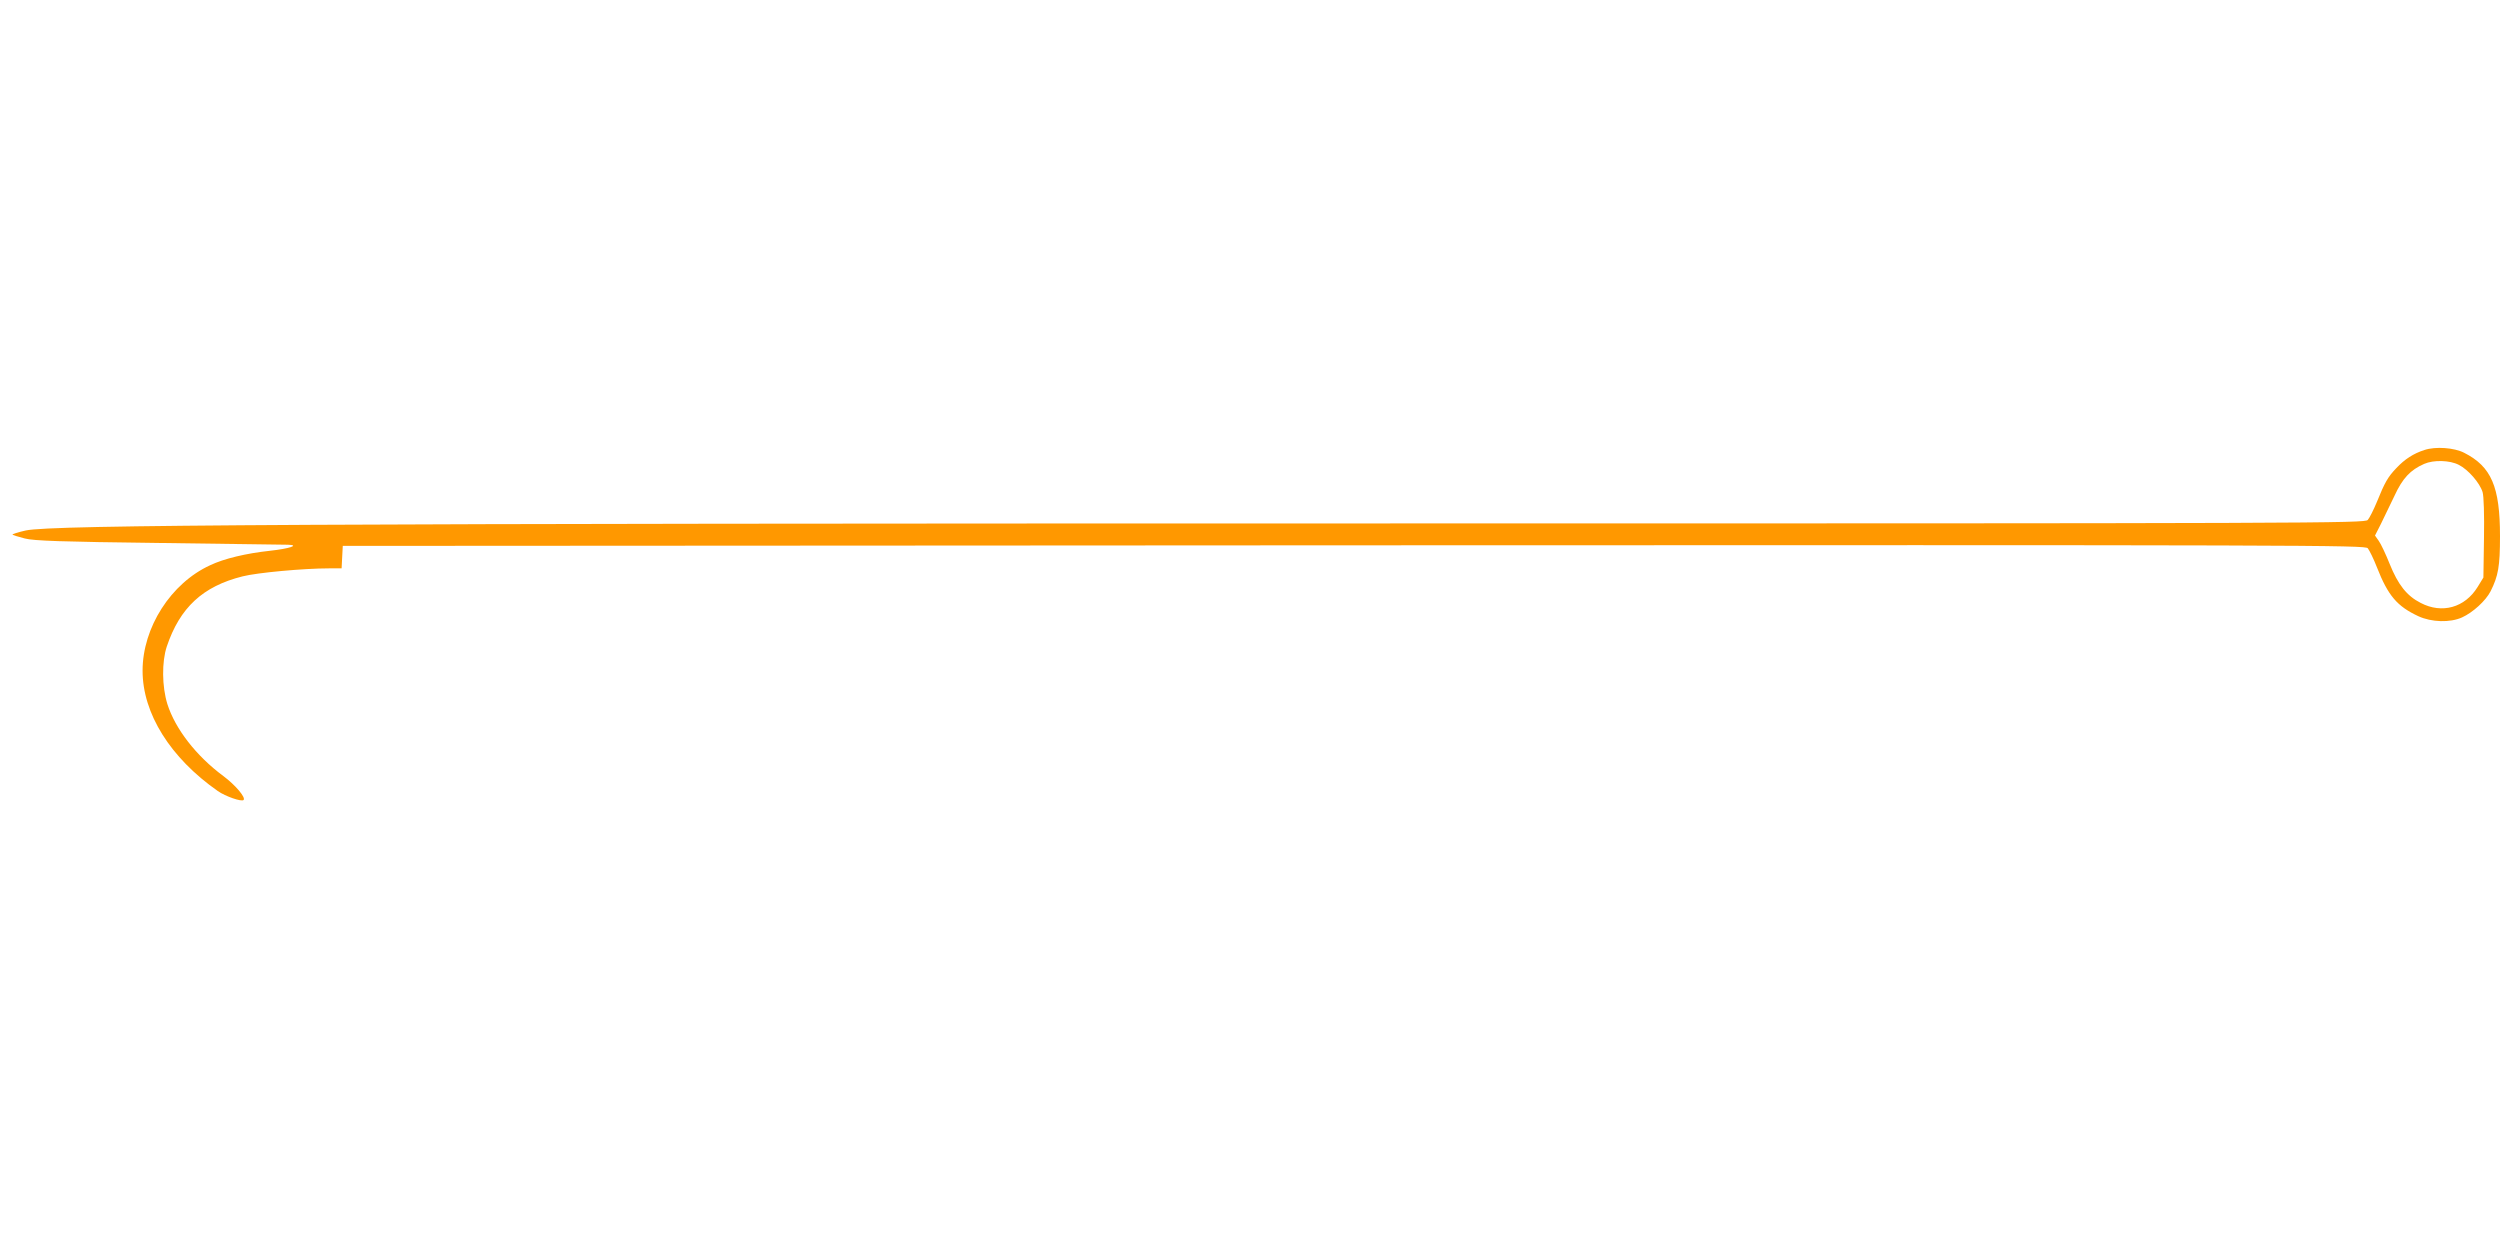 <?xml version="1.0" standalone="no"?>
<!DOCTYPE svg PUBLIC "-//W3C//DTD SVG 20010904//EN"
 "http://www.w3.org/TR/2001/REC-SVG-20010904/DTD/svg10.dtd">
<svg version="1.0" xmlns="http://www.w3.org/2000/svg"
 width="1280pt" height="640pt" viewBox="0 0 1280 640"
 preserveAspectRatio="xMidYMid meet">
<g transform="translate(0,640) scale(0.1,-0.1)"
fill="#ff9800" stroke="none">
<path d="M12413 4096 c-56 -18 -101 -47 -144 -93 -43 -45 -59 -73 -99 -172
-17 -41 -38 -83 -47 -93 -15 -17 -218 -18 -5145 -18 -5366 0 -6711 -7 -6846
-36 -40 -9 -71 -19 -68 -21 3 -3 31 -12 63 -20 46 -12 188 -17 688 -23 347 -5
643 -9 659 -9 63 -2 8 -20 -92 -31 -121 -13 -235 -40 -306 -74 -201 -92 -346
-319 -346 -540 0 -219 142 -446 385 -616 40 -28 122 -56 132 -46 13 12 -42 77
-104 123 -140 104 -246 242 -286 368 -28 90 -29 217 -3 295 67 199 184 308
388 359 74 19 313 41 443 41 l64 0 3 58 3 57 5176 3 c4920 2 5177 1 5192 -15
8 -10 30 -54 47 -98 57 -145 103 -199 212 -250 67 -31 163 -34 224 -6 55 25
121 85 146 134 39 78 48 127 48 281 0 254 -44 357 -184 428 -51 26 -146 33
-203 14z m176 -76 c48 -24 108 -93 122 -140 6 -21 9 -115 7 -236 l-3 -201 -30
-49 c-65 -105 -182 -138 -291 -81 -71 36 -116 93 -159 200 -20 50 -45 103 -56
118 l-19 27 30 59 c16 32 47 97 70 145 41 89 81 132 152 163 48 21 131 19 177
-5z"/>
</g>
</svg>

